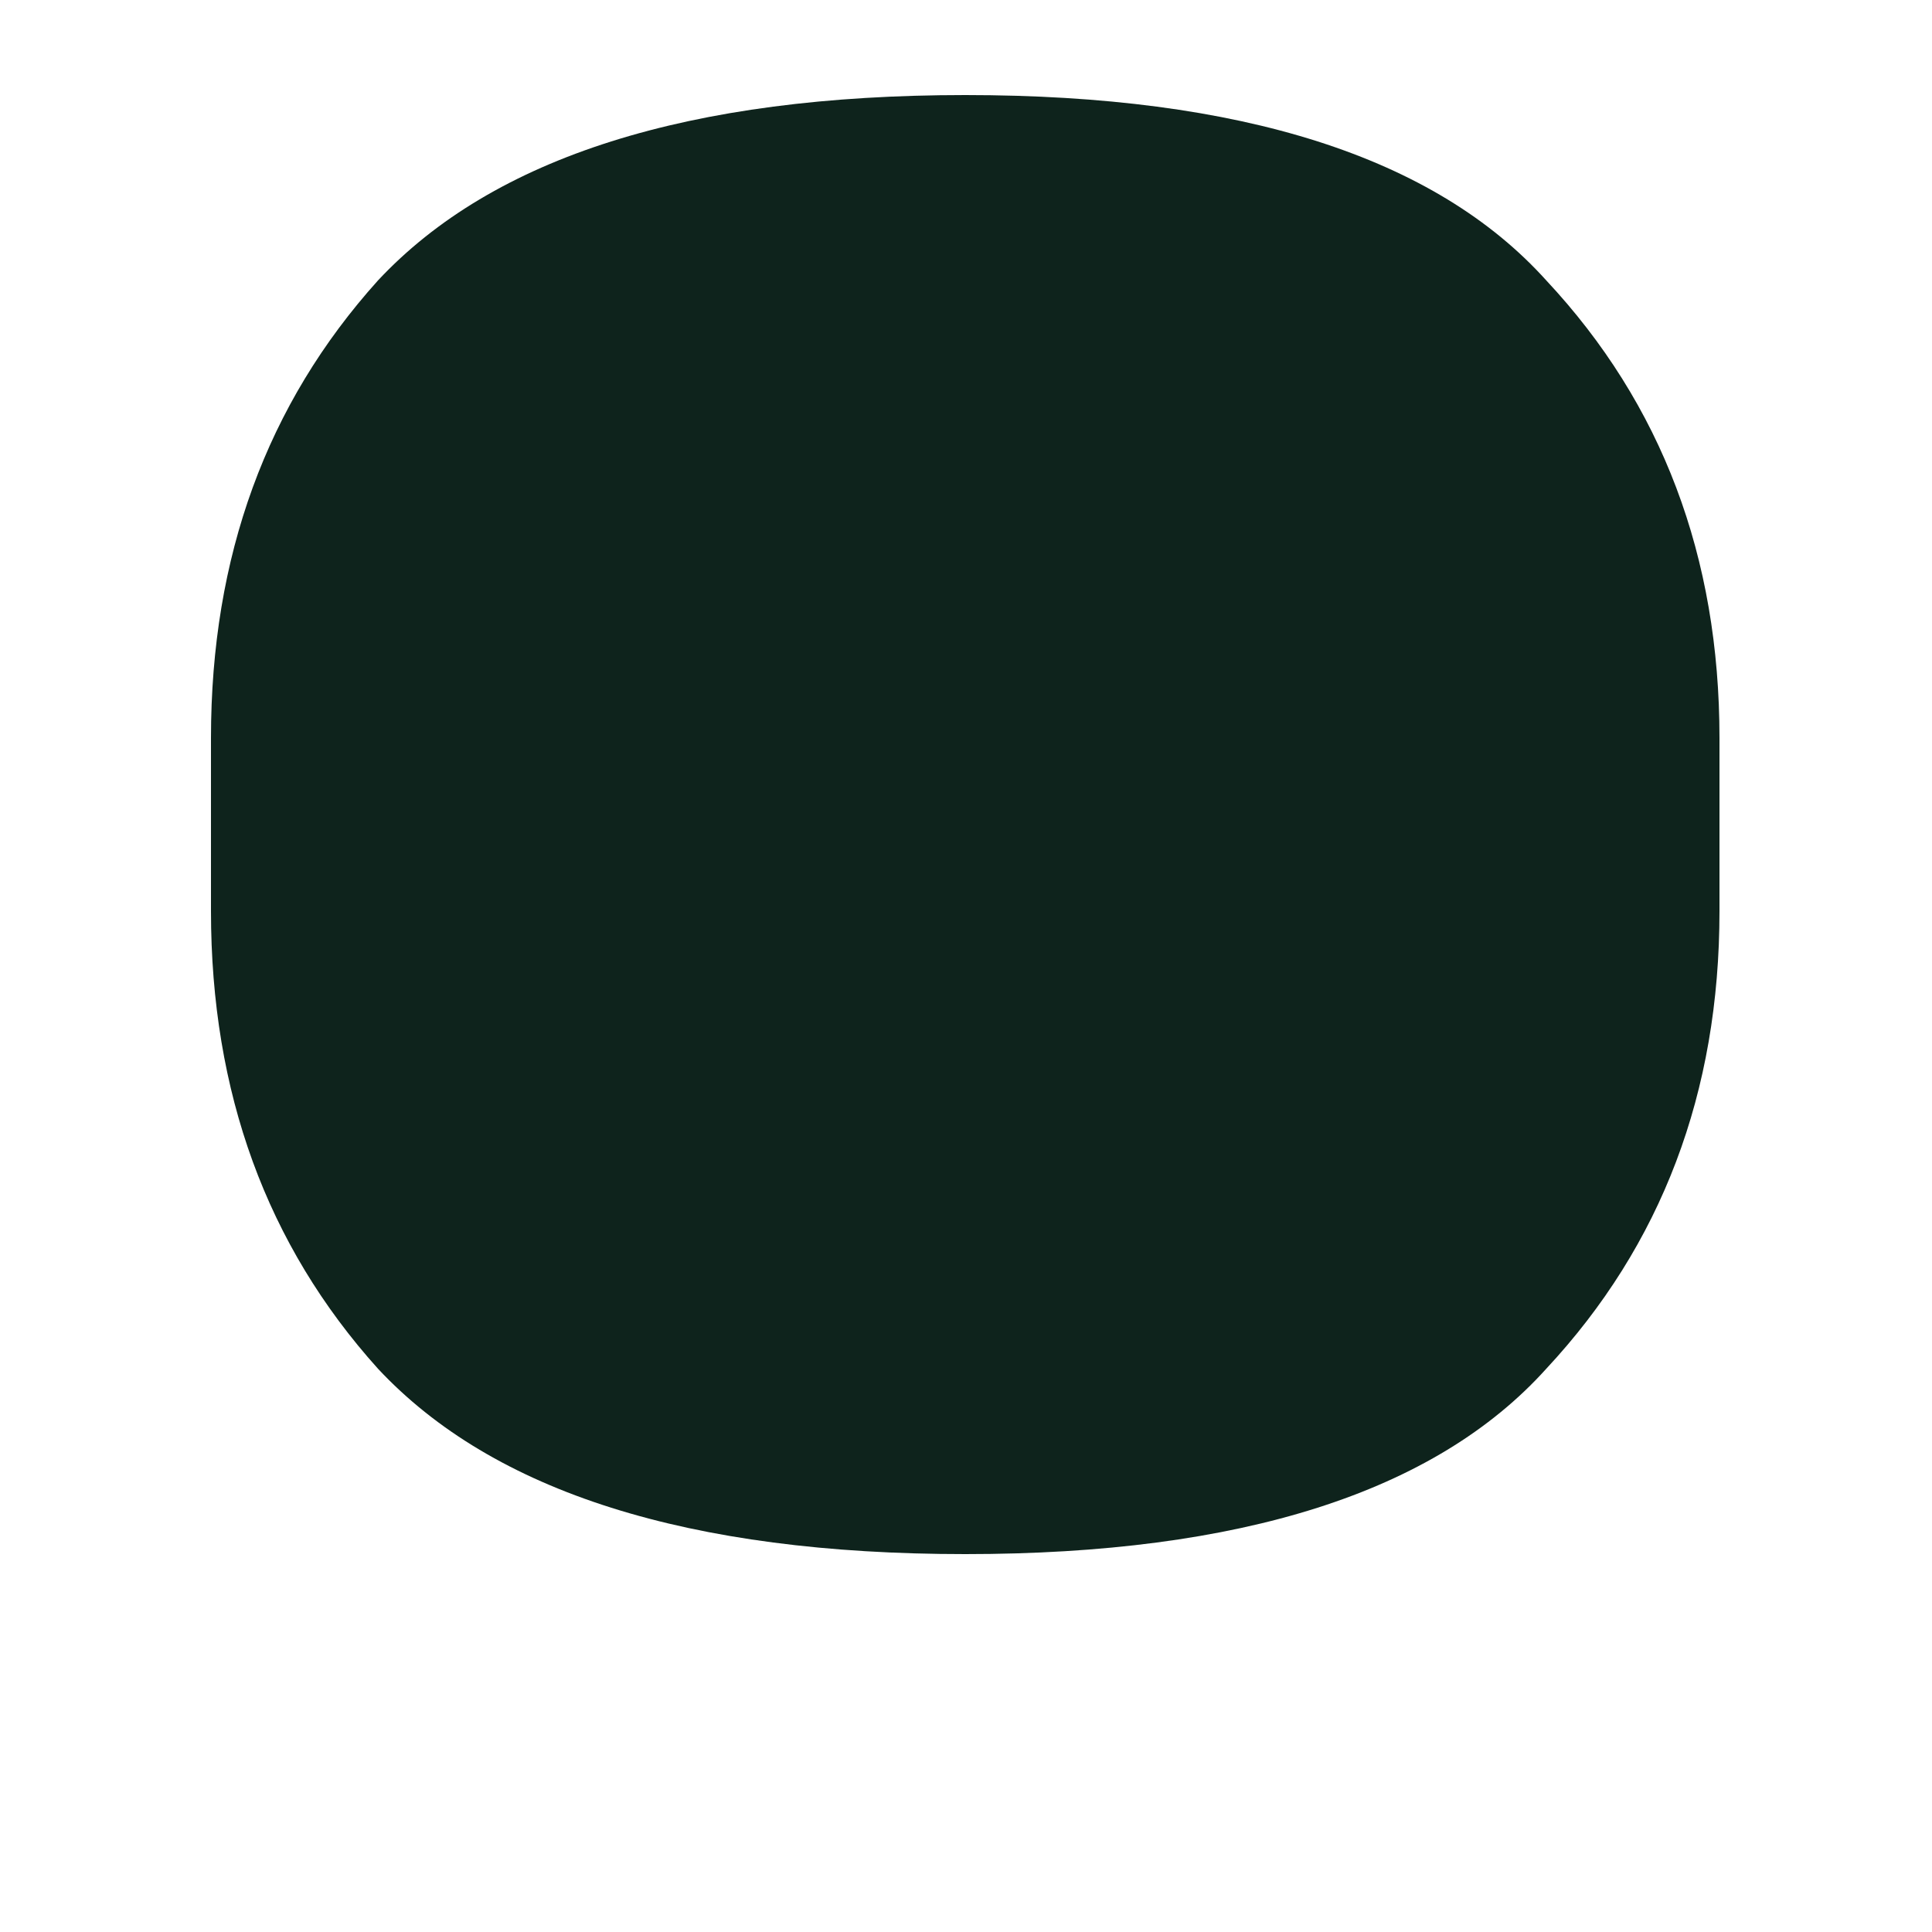 <svg xmlns="http://www.w3.org/2000/svg" width="5" height="5" fill="none" viewBox="0 0 5 5"><path fill="#0E231C" d="M2.498 4.022c-.715 0-1.221-.16-1.52-.48-.288-.32-.432-.715-.432-1.184V1.91c0-.47.144-.864.432-1.184.299-.32.805-.48 1.52-.48s1.216.16 1.504.48c.299.32.448.715.448 1.184v.448c0 .47-.15.864-.448 1.184-.288.32-.79.48-1.504.48Z"></path></svg>